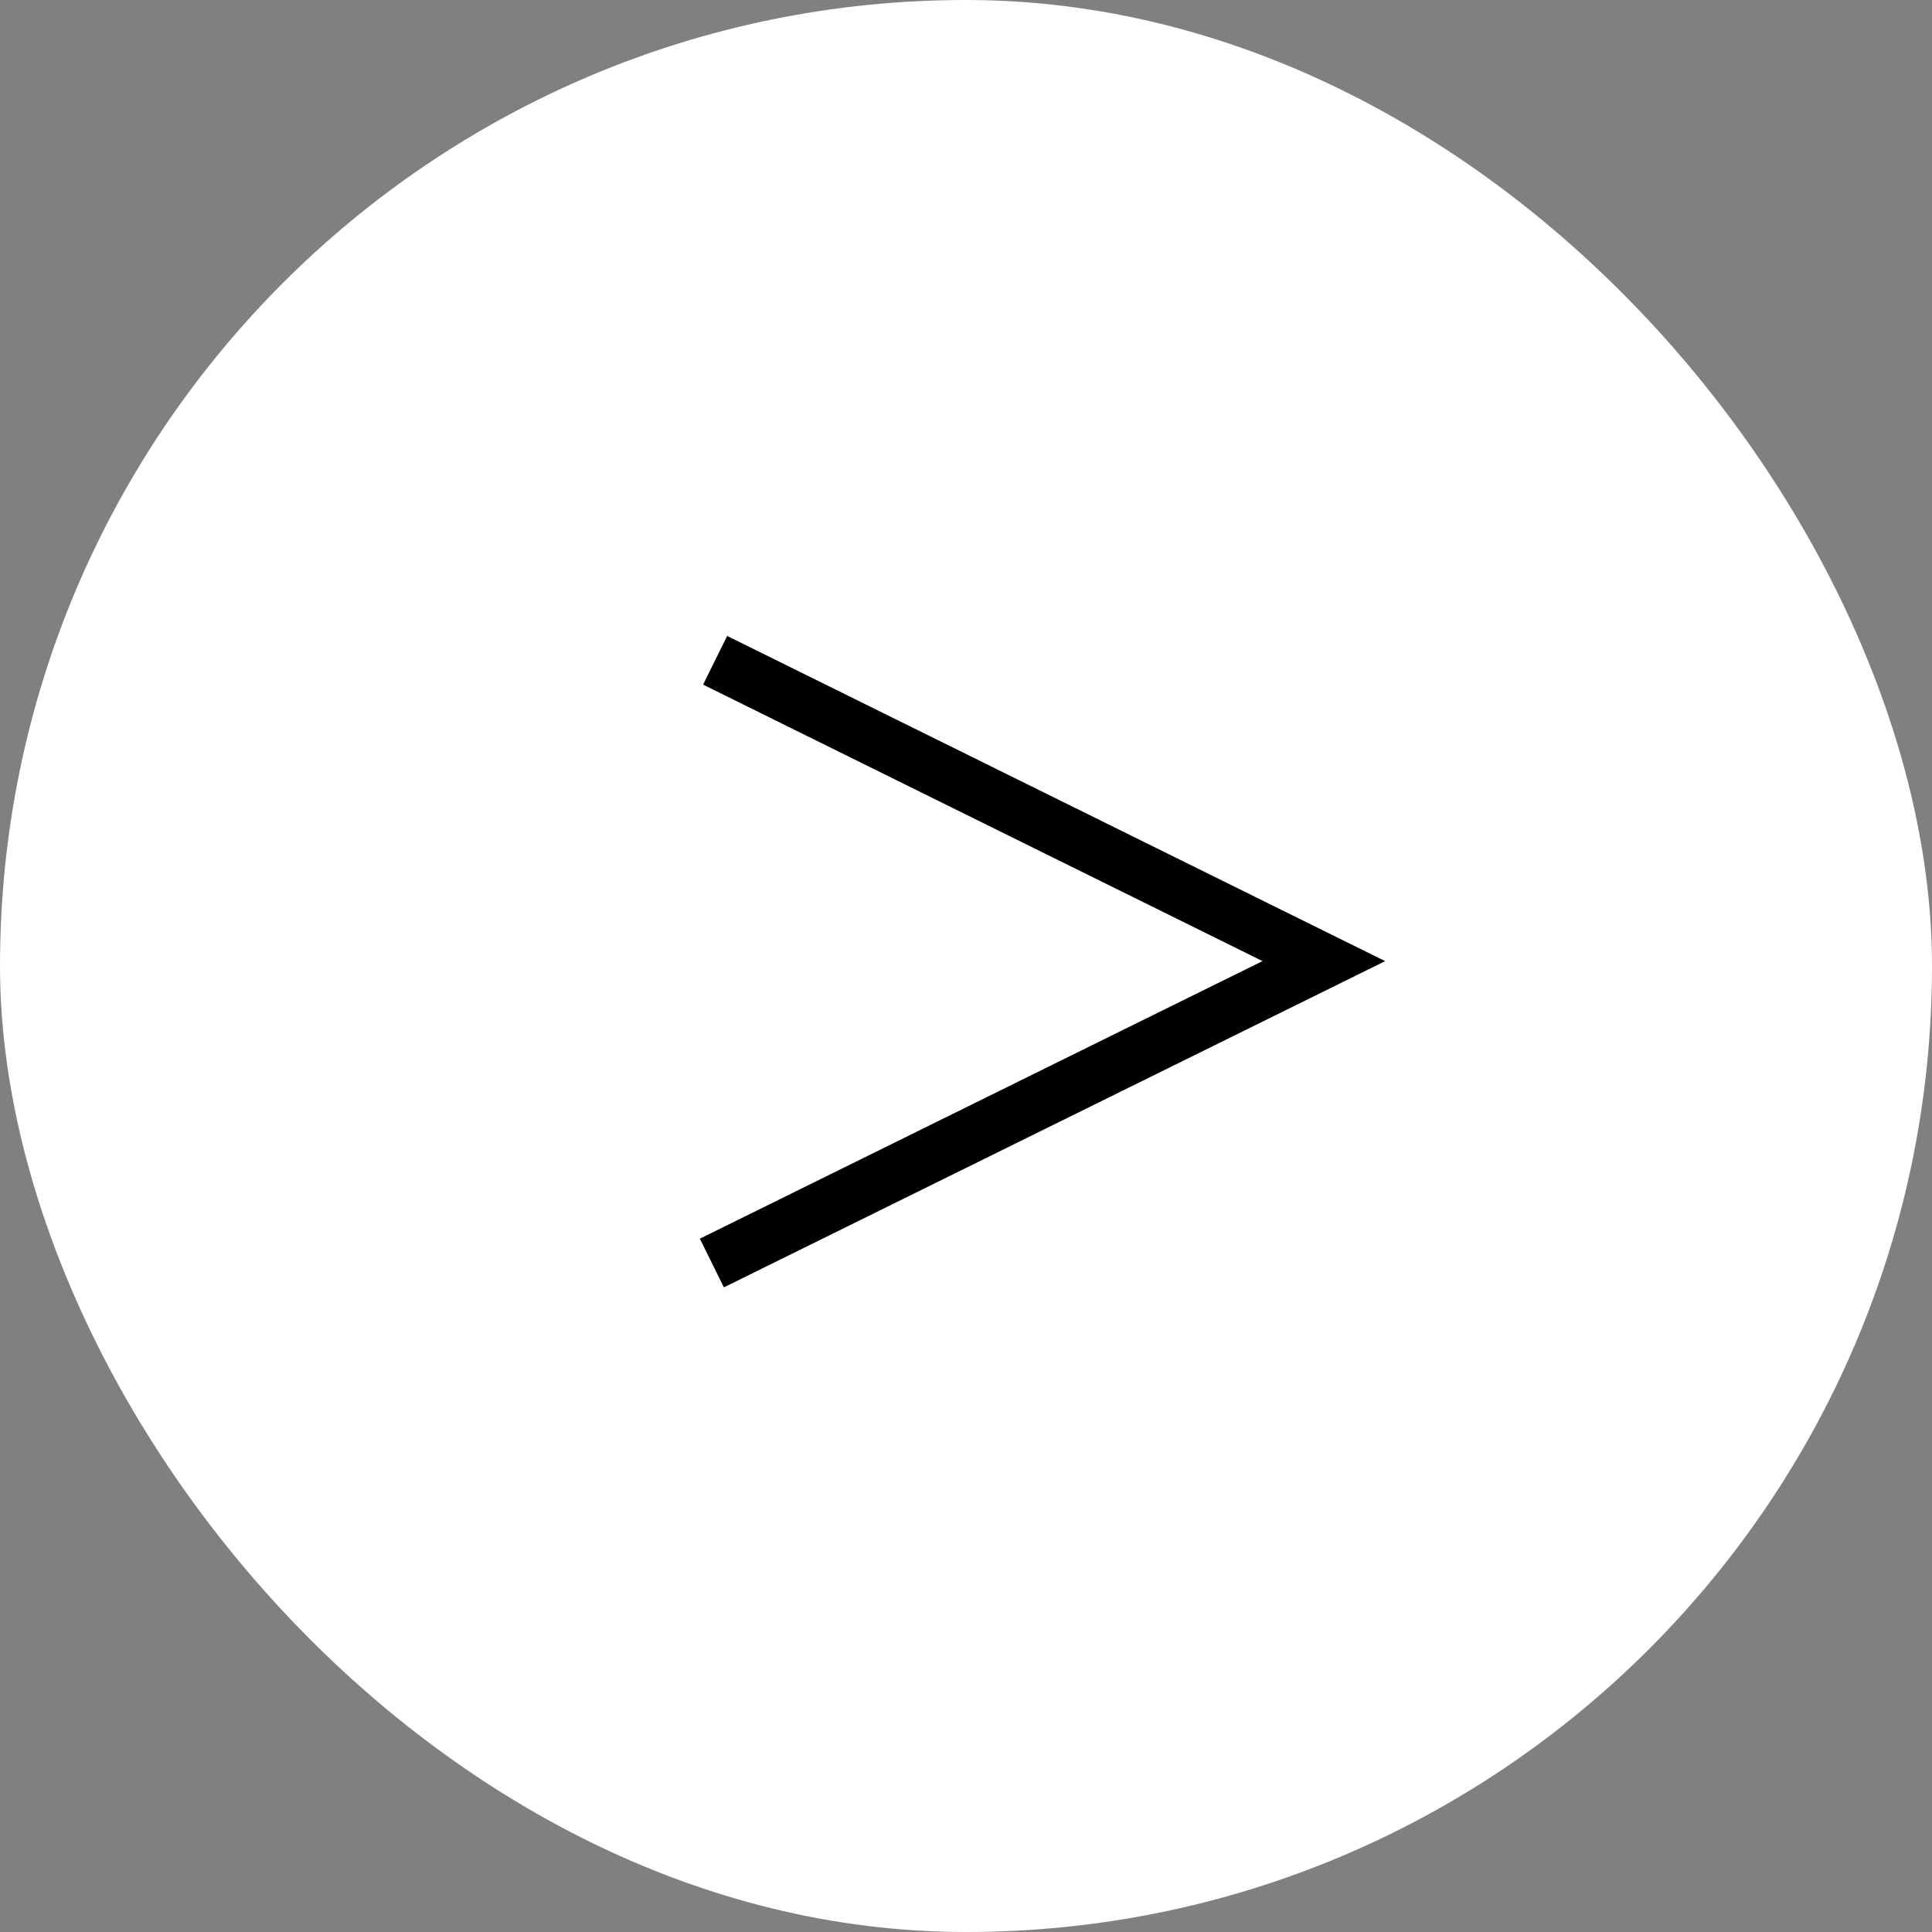 <svg xmlns="http://www.w3.org/2000/svg" viewBox="0 0 35.58 35.58"><rect x="0" y="0" width="35.58" height="35.58" fill="#808080" stroke="none"/><rect width="35.58" height="35.58" rx="17.79" ry="17.79" fill="#fff"/><path fill="none" stroke="#000" stroke-miterlimit="10" d="M13.17 12.16l11.21 5.54-11.27 5.56"/></svg>
